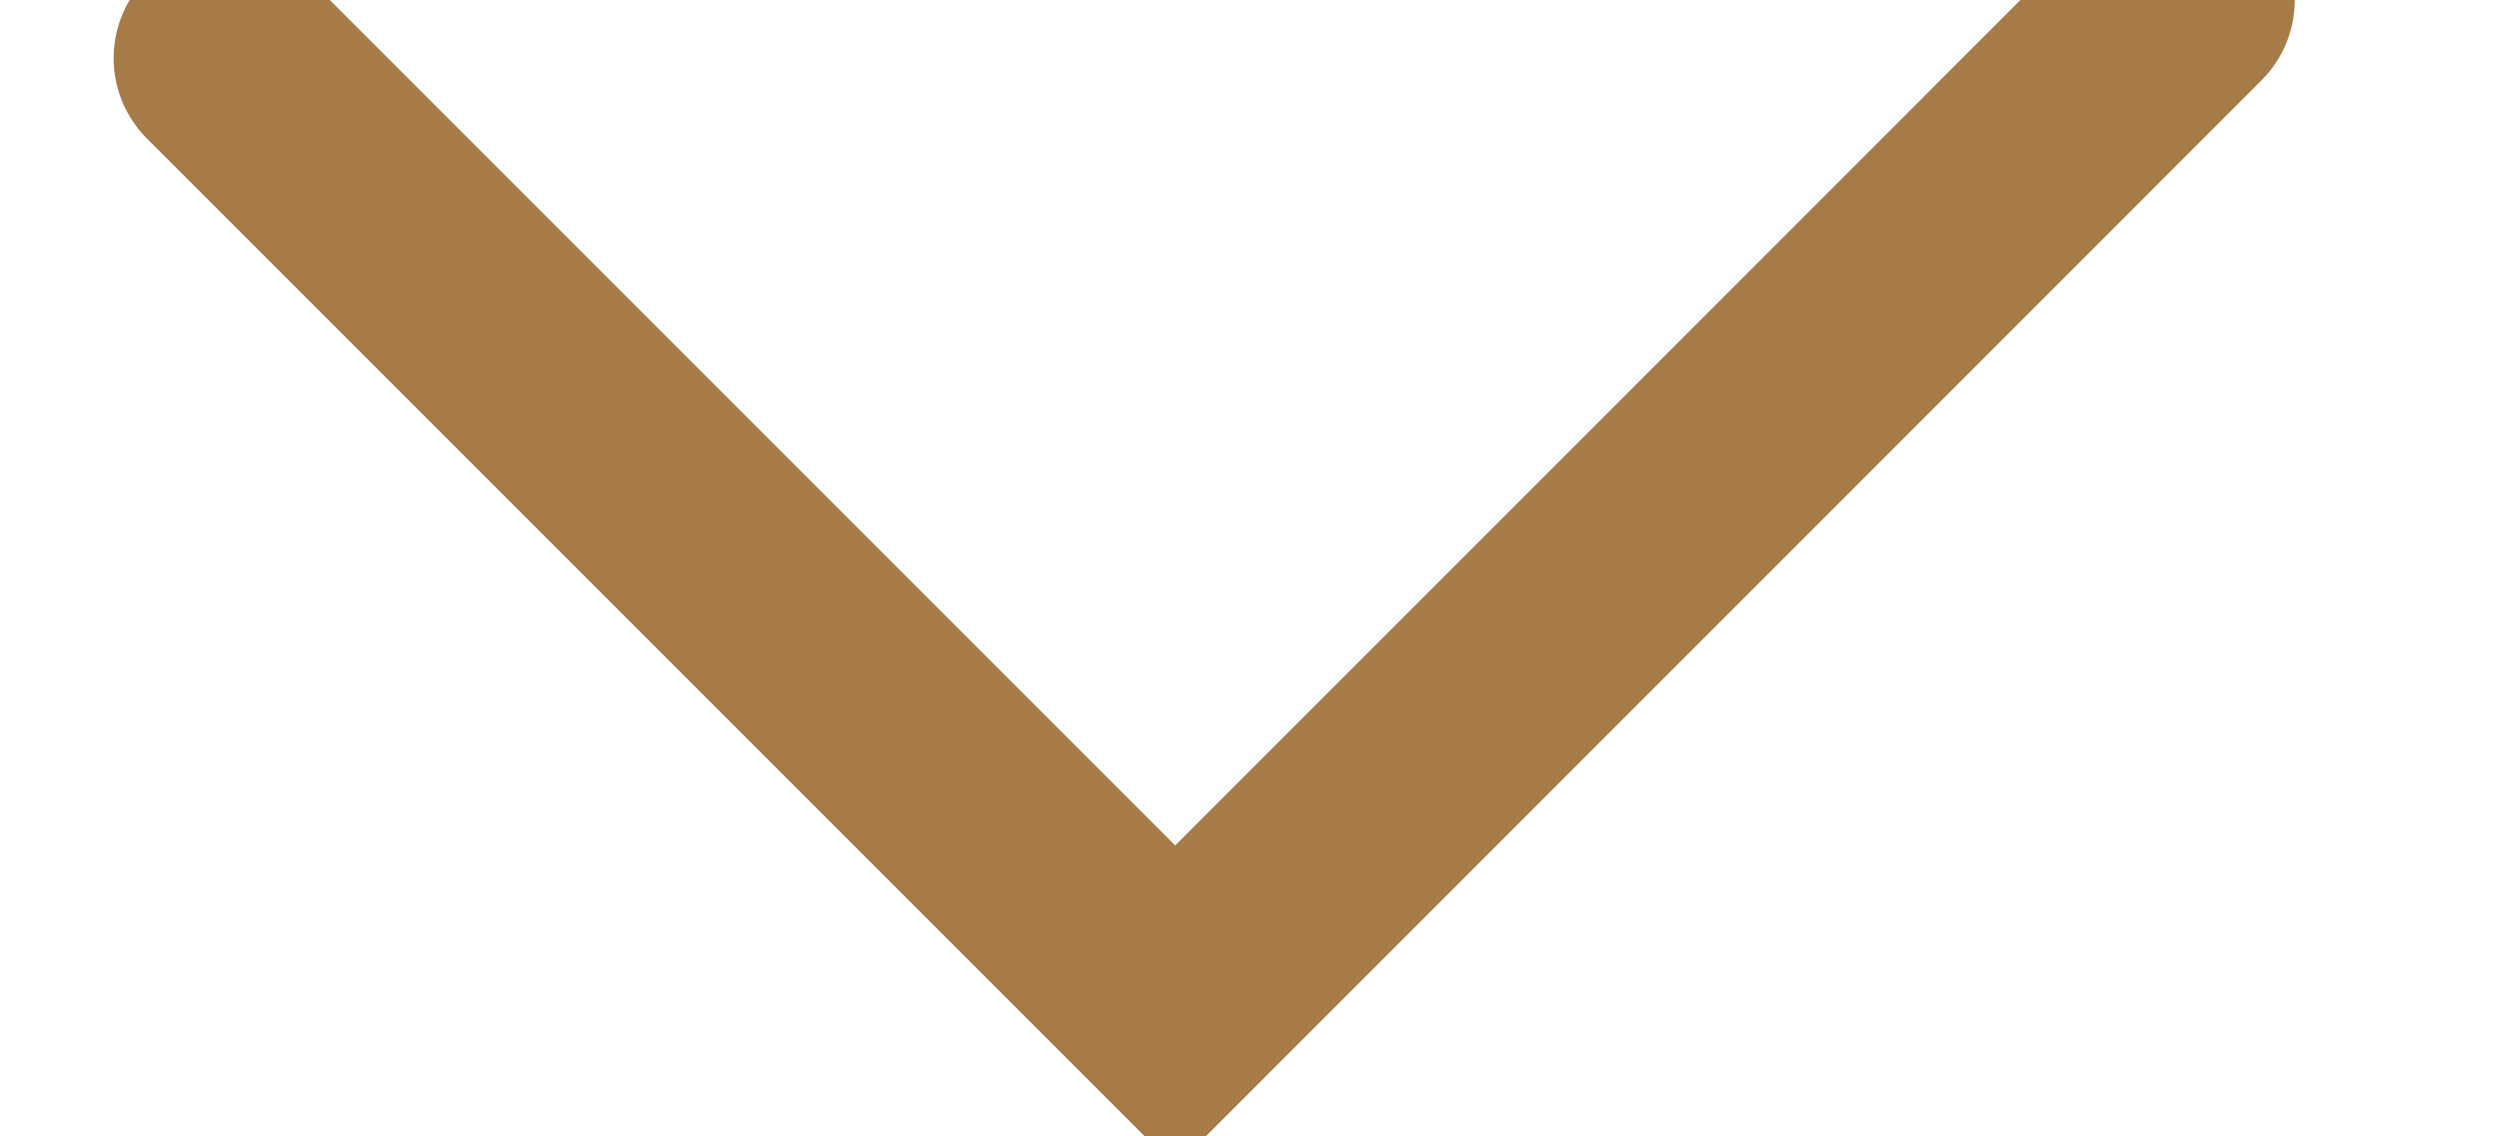 <?xml version="1.0" encoding="UTF-8"?>
<svg width="11px" height="5px" viewBox="0 0 11 5" version="1.1" xmlns="http://www.w3.org/2000/svg" xmlns:xlink="http://www.w3.org/1999/xlink">
    <!-- Generator: Sketch 49 (51002) - http://www.bohemiancoding.com/sketch -->
    <title>Path 2</title>
    <desc>Created with Sketch.</desc>
    <defs></defs>
    <g id="Symbols" stroke="none" stroke-width="1" fill="none" fill-rule="evenodd" stroke-linecap="round">
        <g id="elements/other/button" transform="translate(-48, -12)" stroke="#A77B48">
            <g id="other/button">
                <polyline id="Path-2" points="49 12.256 53.171 16.427 57.597 12"></polyline>
            </g>
        </g>
    </g>
</svg>